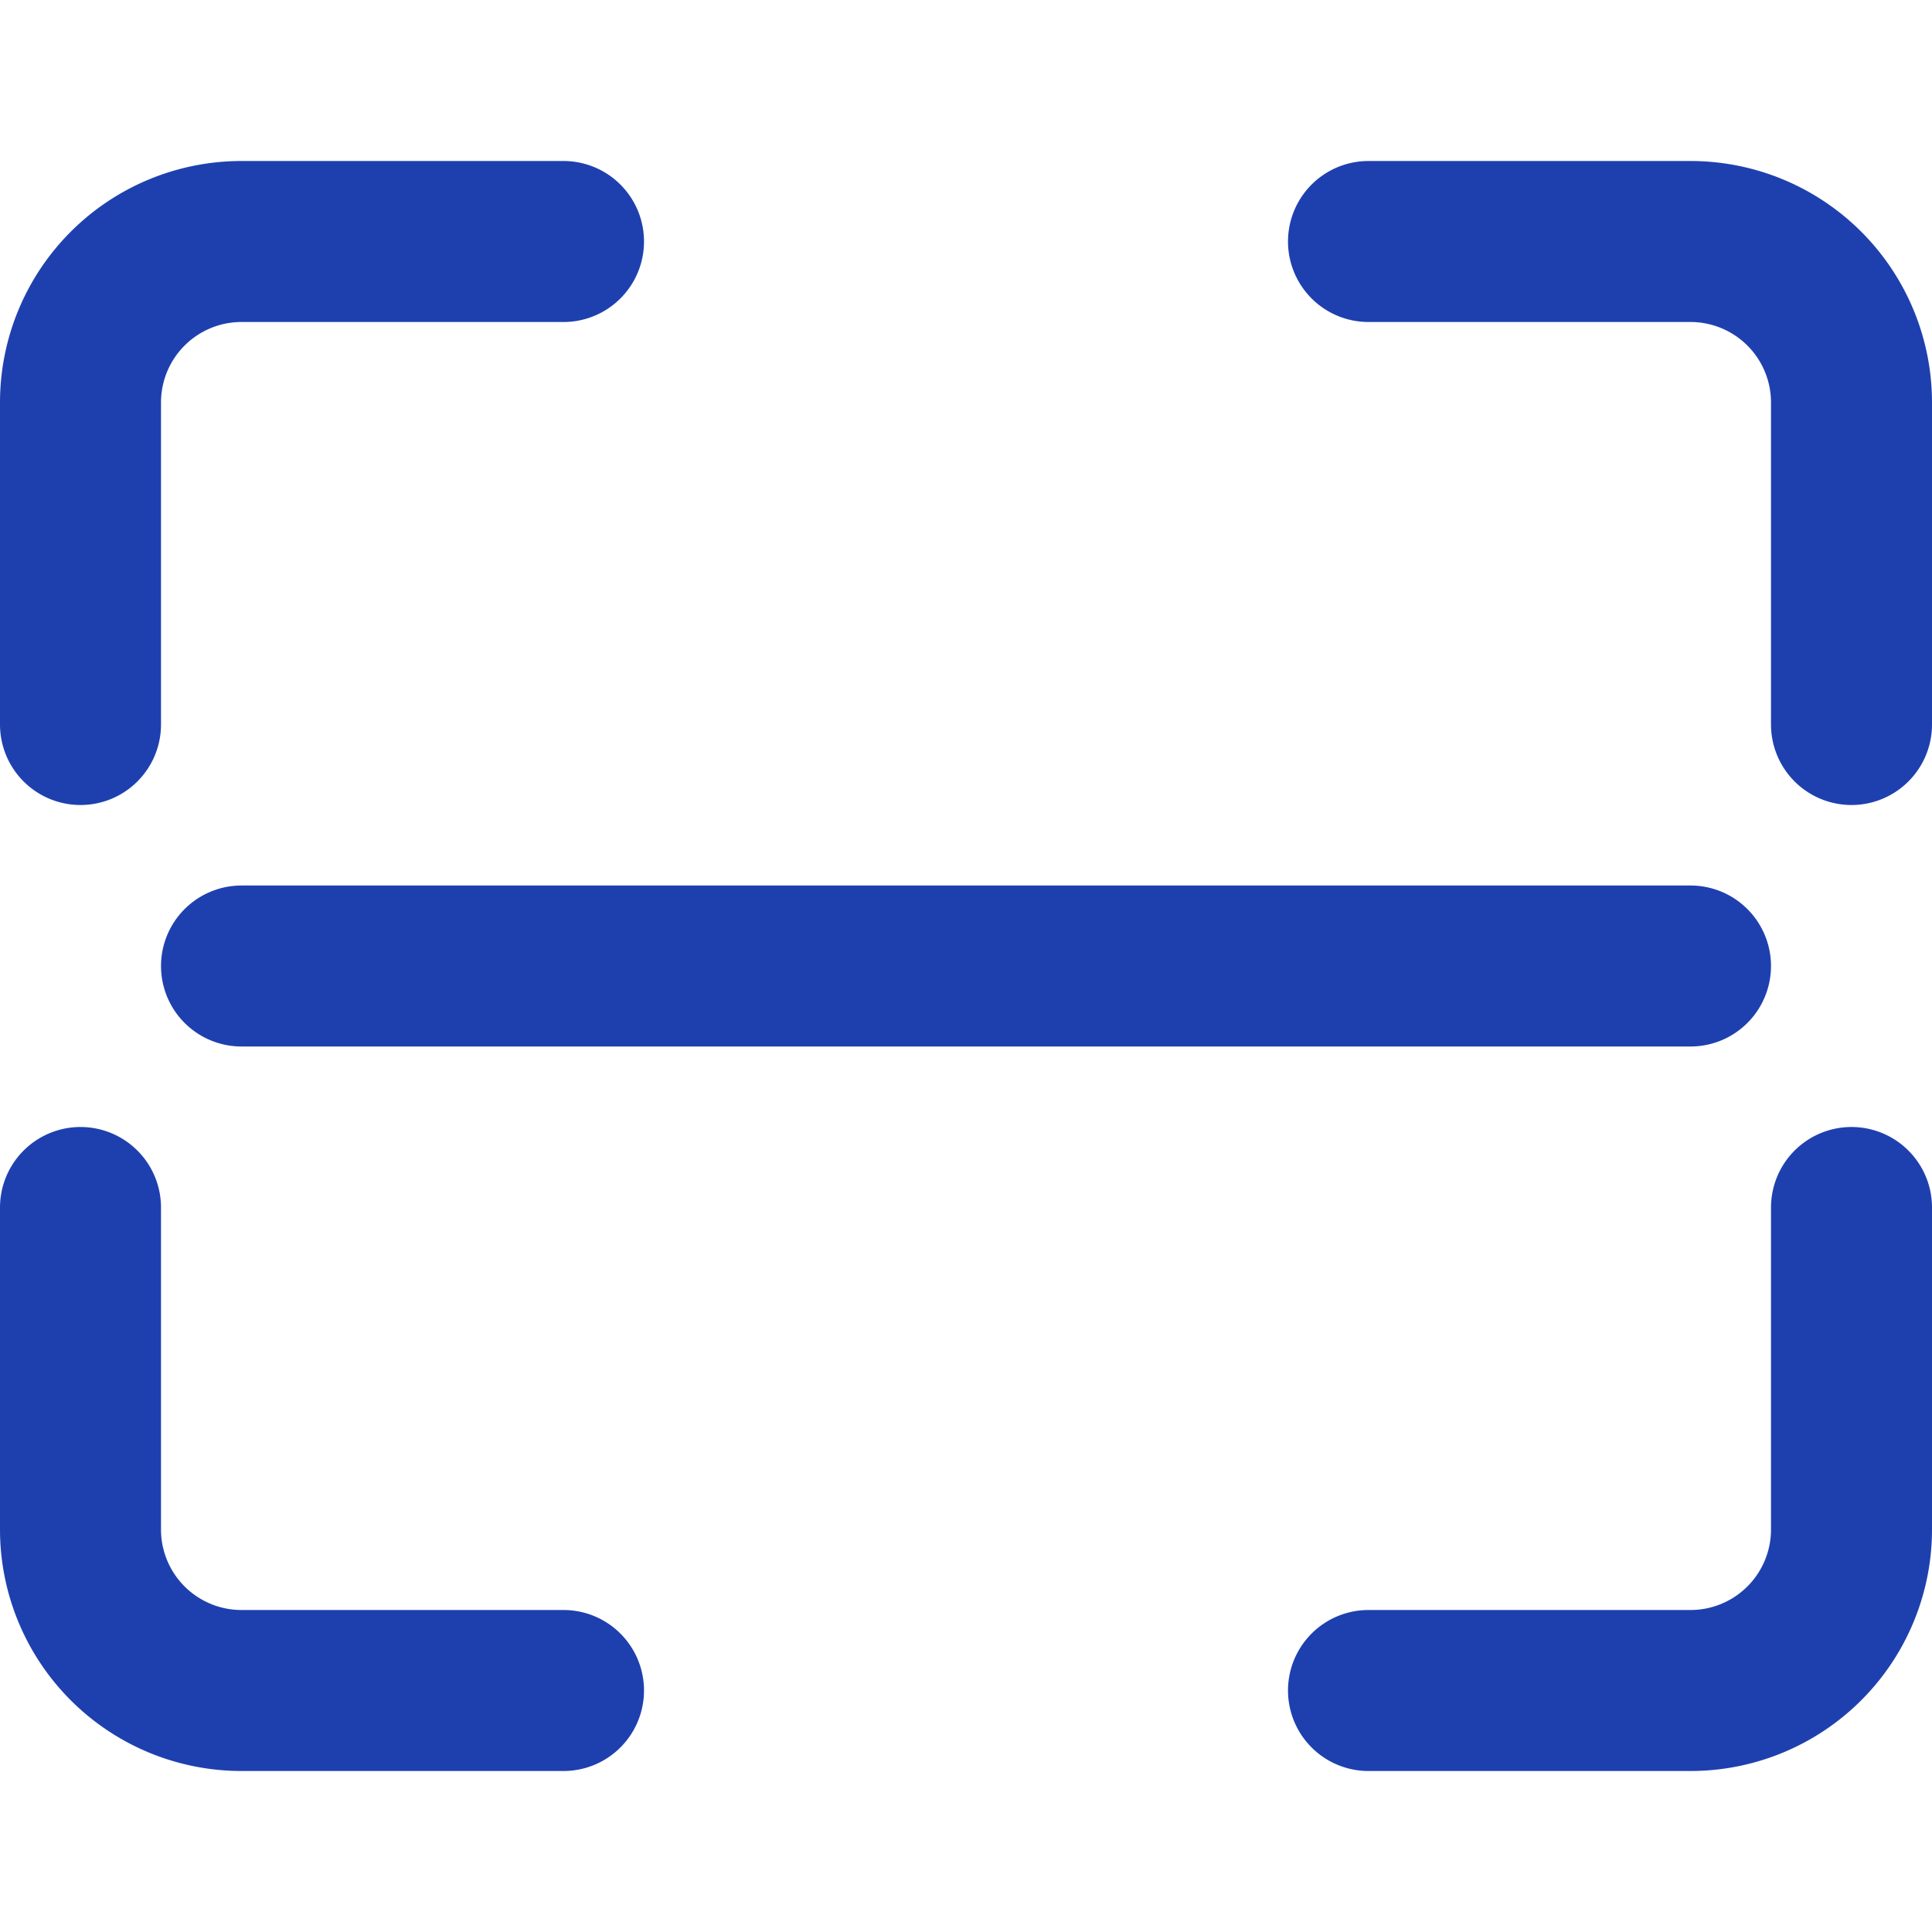
<svg xmlns="http://www.w3.org/2000/svg" width="512" height="512" viewBox="0 0 24 24" fill="none" stroke="#1e40af" stroke-width="2" stroke-linecap="round" stroke-linejoin="round">
  <path d="M7 3h-4a2 2 0 0 0 -2 2v4"></path>
  <path d="M17 3h4a2 2 0 0 1 2 2v4"></path>
  <path d="M3 12h18"></path>
  <path d="M7 21h-4a2 2 0 0 1 -2 -2v-4"></path>
  <path d="M17 21h4a2 2 0 0 0 2 -2v-4"></path>
</svg>
